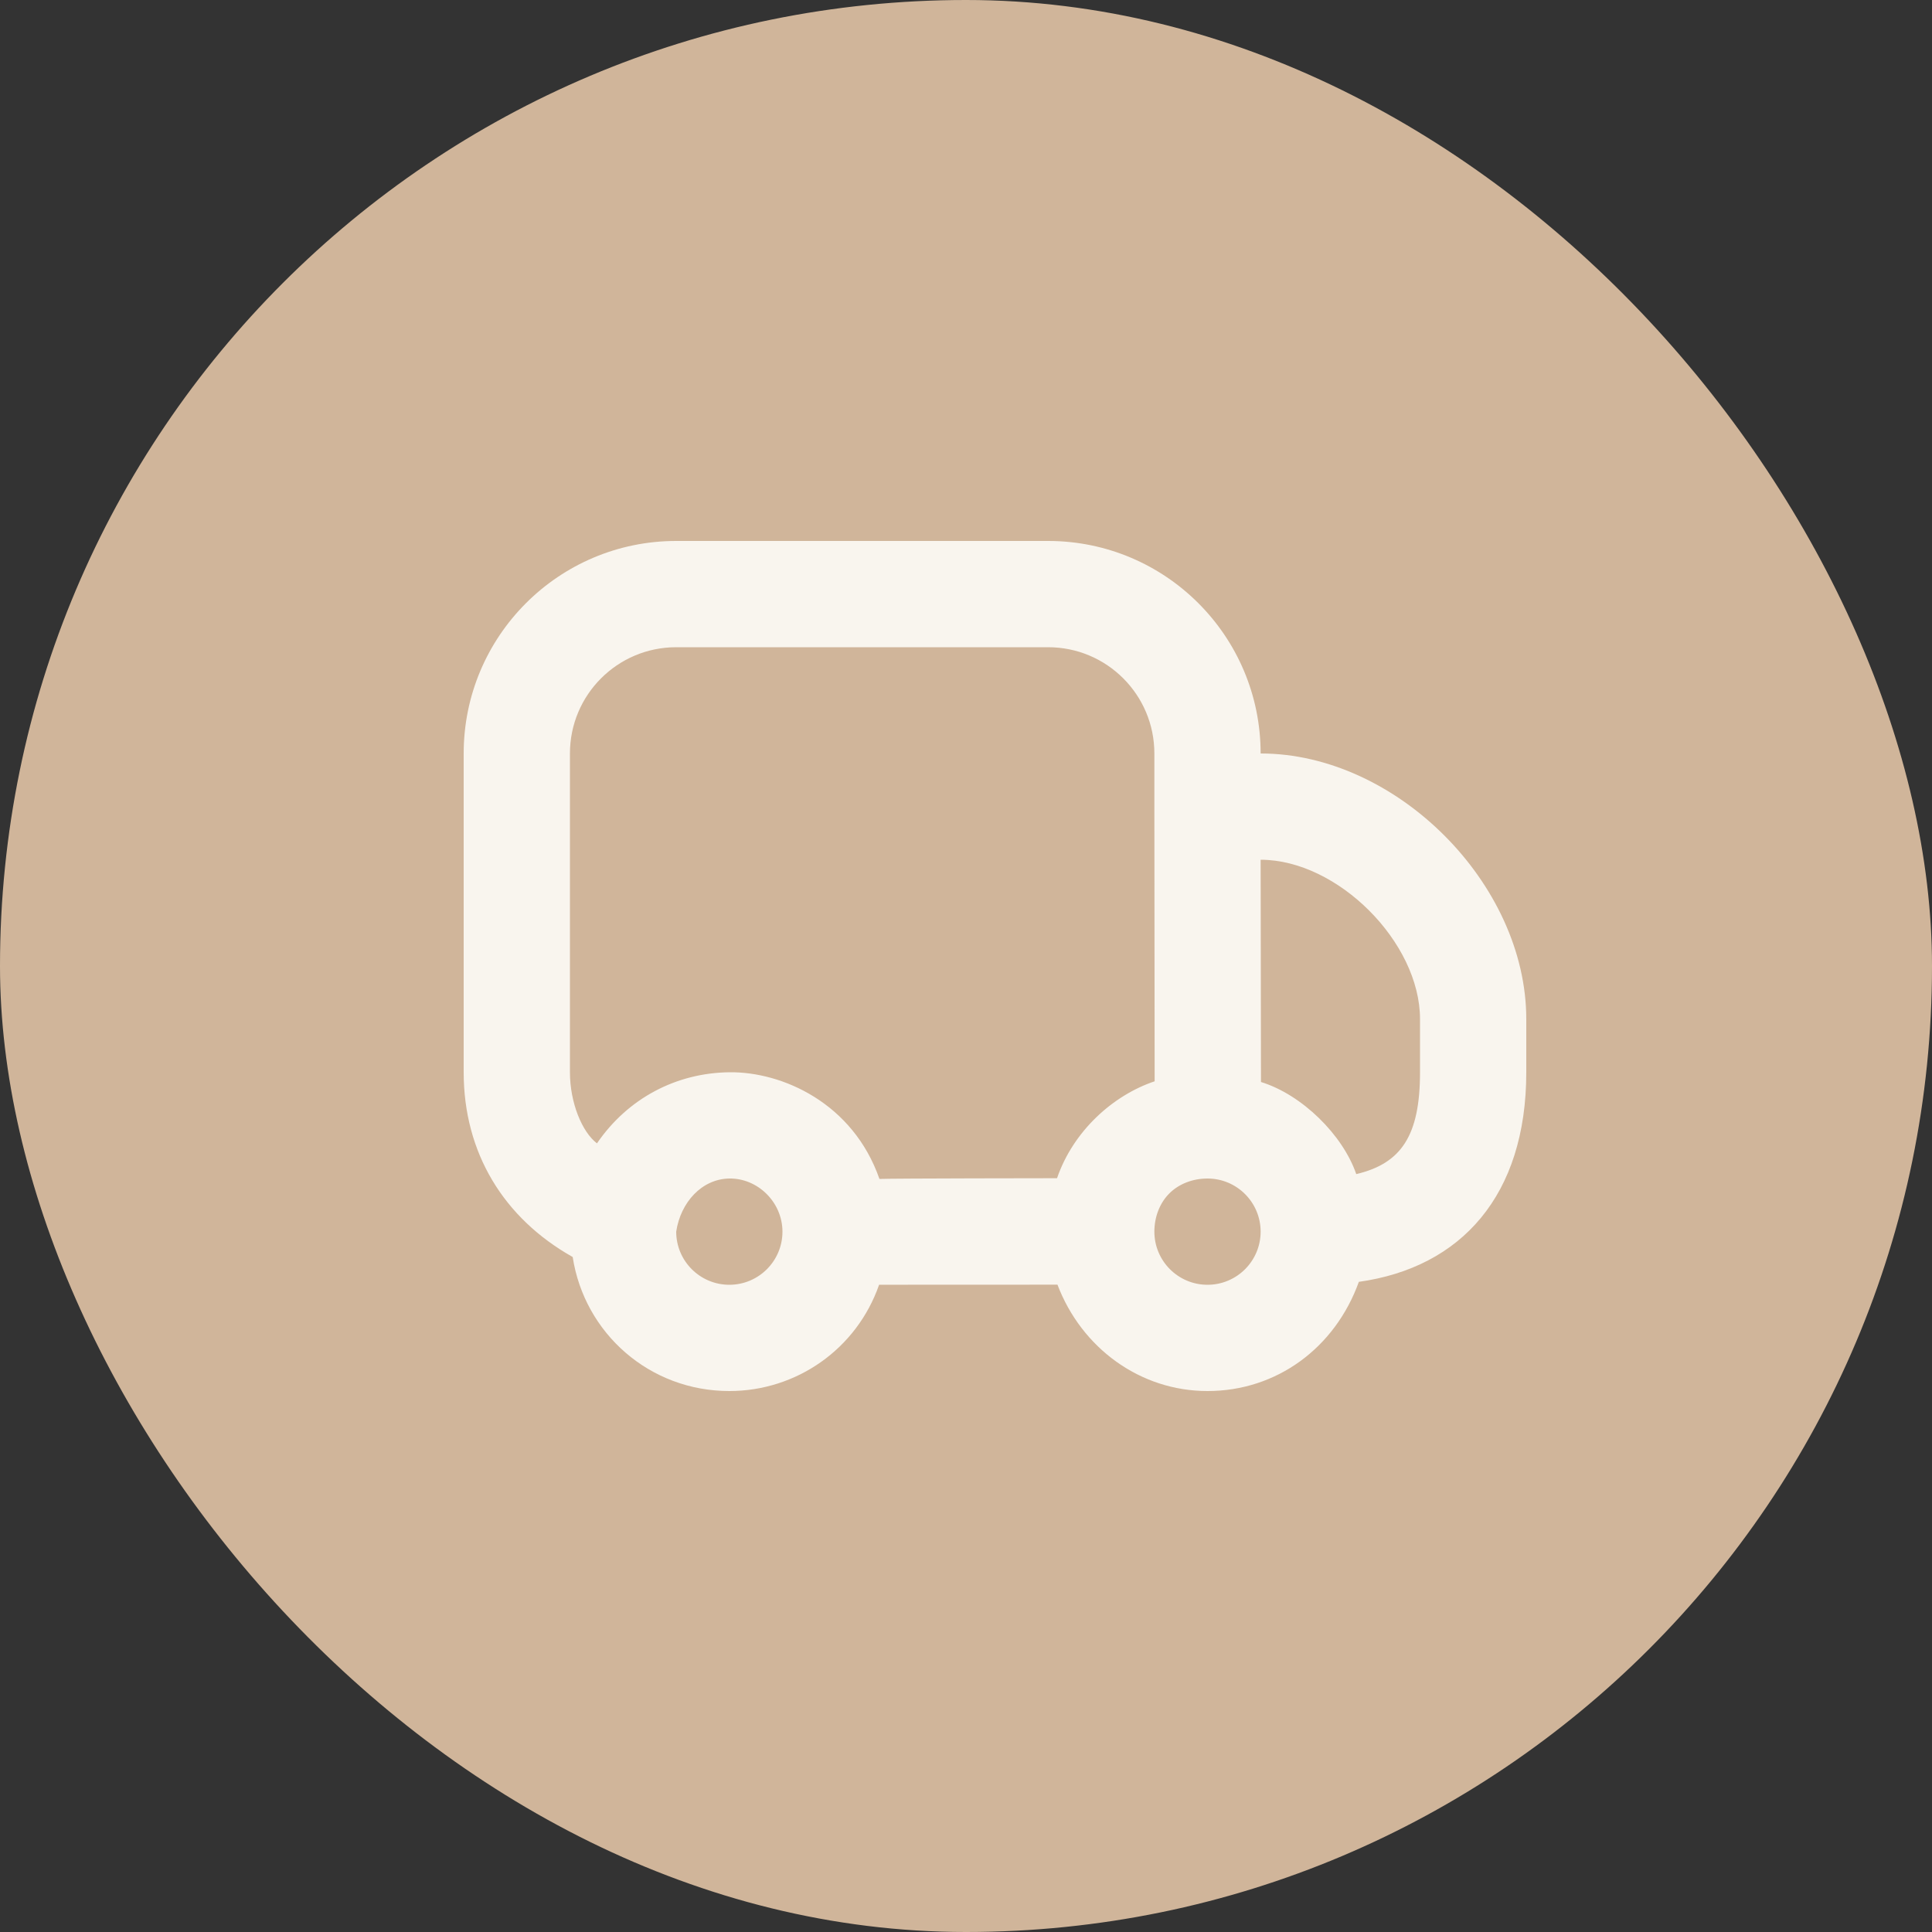 <?xml version="1.0" encoding="UTF-8"?> <svg xmlns="http://www.w3.org/2000/svg" width="50" height="50" viewBox="0 0 50 50" fill="none"><rect x="0" y="0" width="50" height="50" fill="#333333" stroke="none"/><rect width="50" height="50" rx="25" fill="#D0B59A"></rect><rect x="11.001" y="15.001" width="26.999" height="20.999" stroke="#F9F5EE" stroke-width="0.001"></rect><path d="M17.5 14C14.463 14 12 16.463 12 19.5V27.75C12 29.834 13.034 31.526 14.821 32.531C15.126 34.508 16.812 36 18.875 36C20.618 36 22.174 34.908 22.751 33.249L27.367 33.247C27.991 34.889 29.507 36 31.25 36C33.042 36 34.551 34.883 35.167 33.174C37.816 32.803 39.5 30.936 39.5 27.75C39.5 27.75 39.5 27.75 39.5 26.375C39.5 22.866 36.134 19.5 32.625 19.5C32.625 16.463 30.163 14 27.125 14C25.922 14 18.703 14 17.5 14ZM17.5 16.75C18.703 16.75 25.922 16.75 27.125 16.75C28.644 16.75 29.875 17.981 29.875 19.5C29.875 19.5 29.875 20.573 29.875 20.875C29.875 22.514 29.882 26.646 29.882 27.984C28.808 28.344 27.776 29.268 27.356 30.492C27.356 30.492 23.077 30.496 22.76 30.511C22.073 28.542 20.24 27.733 18.875 27.75C17.51 27.767 16.256 28.413 15.449 29.59C15.064 29.296 14.75 28.539 14.75 27.75V19.5C14.75 17.981 15.981 16.75 17.5 16.75ZM32.625 22.25C34.616 22.25 36.75 24.384 36.75 26.375C36.75 27.75 36.75 27.75 36.75 27.75C36.75 29.396 36.261 30.111 35.1 30.386C34.749 29.367 33.694 28.329 32.634 28.002L32.625 22.25ZM18.875 30.5C19.608 30.489 20.249 31.11 20.25 31.875C20.25 32.634 19.634 33.25 18.875 33.25C18.116 33.25 17.5 32.634 17.5 31.875C17.614 31.117 18.162 30.511 18.875 30.5ZM31.25 30.5C32.009 30.5 32.625 31.116 32.625 31.875C32.625 32.634 32.009 33.25 31.25 33.25C30.491 33.25 29.875 32.634 29.875 31.875C29.875 31.495 30.013 31.135 30.262 30.886C30.511 30.637 30.87 30.5 31.25 30.5Z" fill="#F9F5EE"></path></svg> 